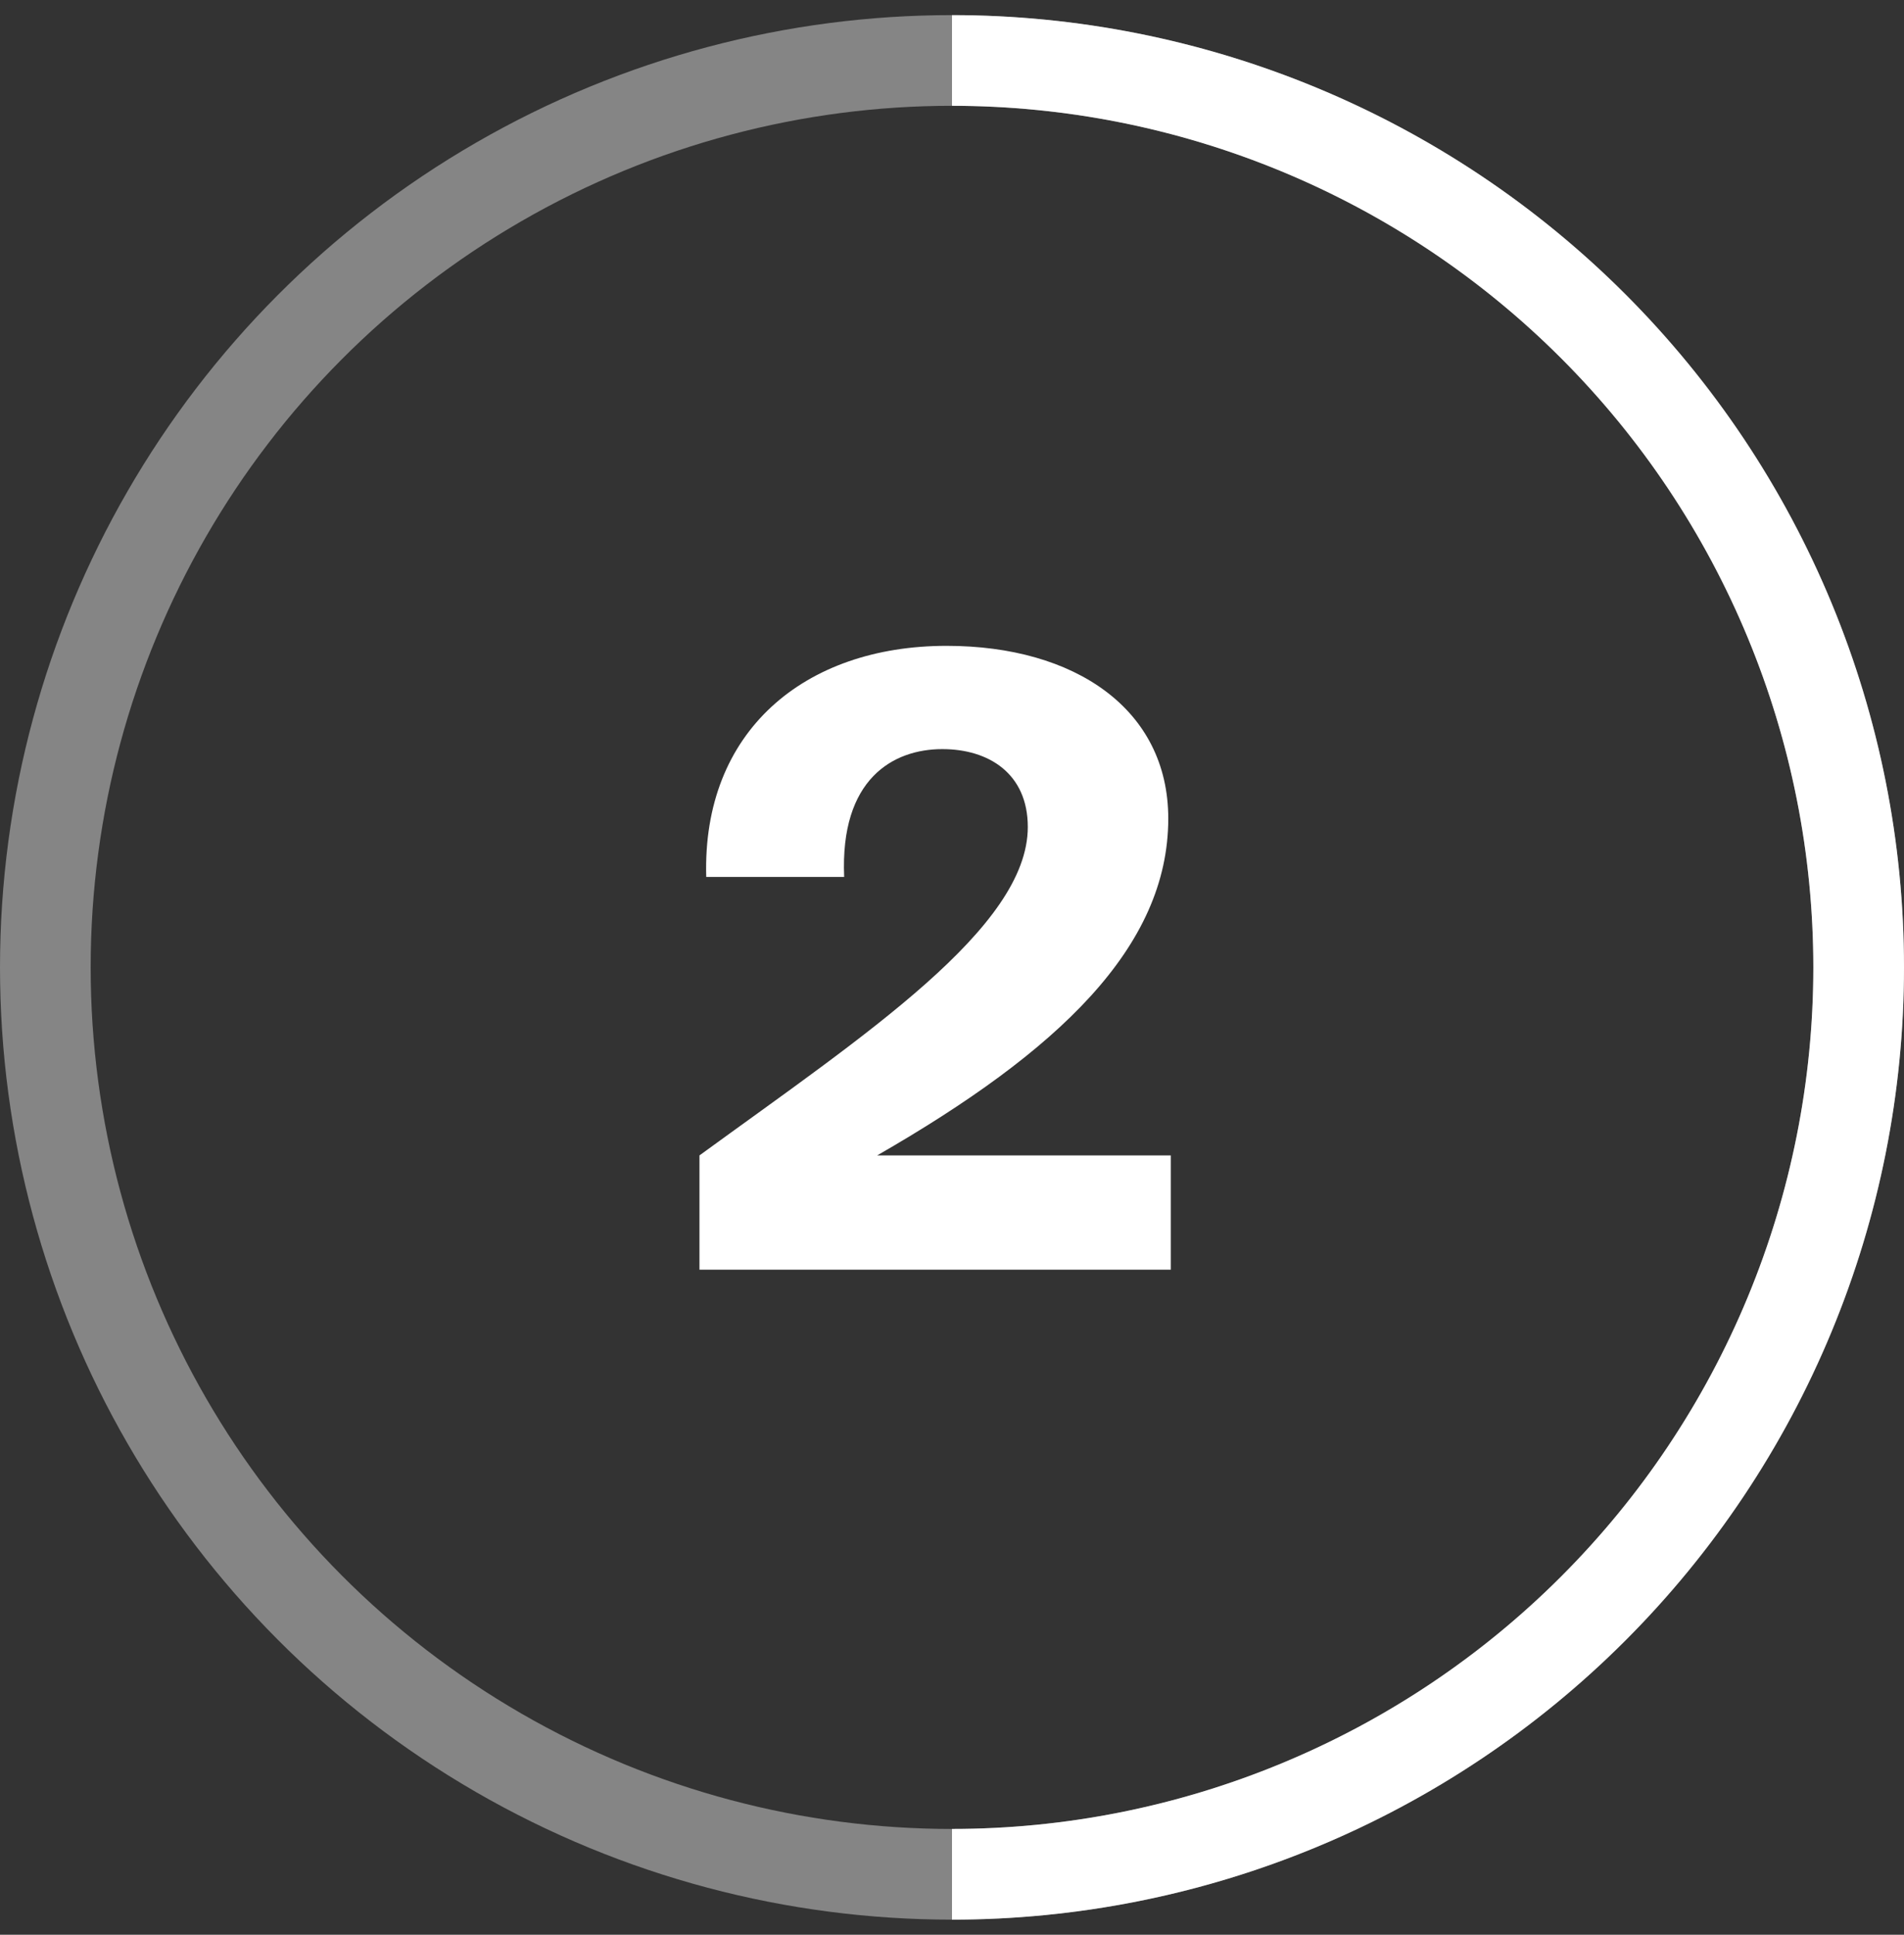 <svg width="63" height="64" viewBox="0 0 63 64" fill="none" xmlns="http://www.w3.org/2000/svg">
<rect x="0" y="0" width="63" height="64" fill="#333333" stroke="none"/>
<circle opacity="0.4" cx="31.5" cy="32" r="30" stroke="white" stroke-width="3"/>
<path d="M31.5 2C35.44 2 39.341 2.776 42.98 4.284C46.62 5.791 49.927 8.001 52.713 10.787C55.499 13.573 57.709 16.88 59.216 20.52C60.724 24.159 61.5 28.06 61.5 32C61.5 35.94 60.724 39.841 59.216 43.48C57.709 47.12 55.499 50.428 52.713 53.213C49.927 55.999 46.62 58.209 42.98 59.716C39.341 61.224 35.44 62 31.5 62" stroke="white" stroke-width="3"/>
<path d="M31.32 21.364C35.576 21.364 38.656 23.464 38.656 27.076C38.656 31.332 35.016 34.776 29.024 38.22H38.74V42H23.144V38.22C28.604 34.244 34.008 30.688 34.008 27.356C34.008 25.592 32.72 24.78 31.18 24.78C29.556 24.78 27.792 25.76 27.932 29.008H23.368C23.228 24.192 26.616 21.364 31.32 21.364Z" fill="white"/>
</svg>
